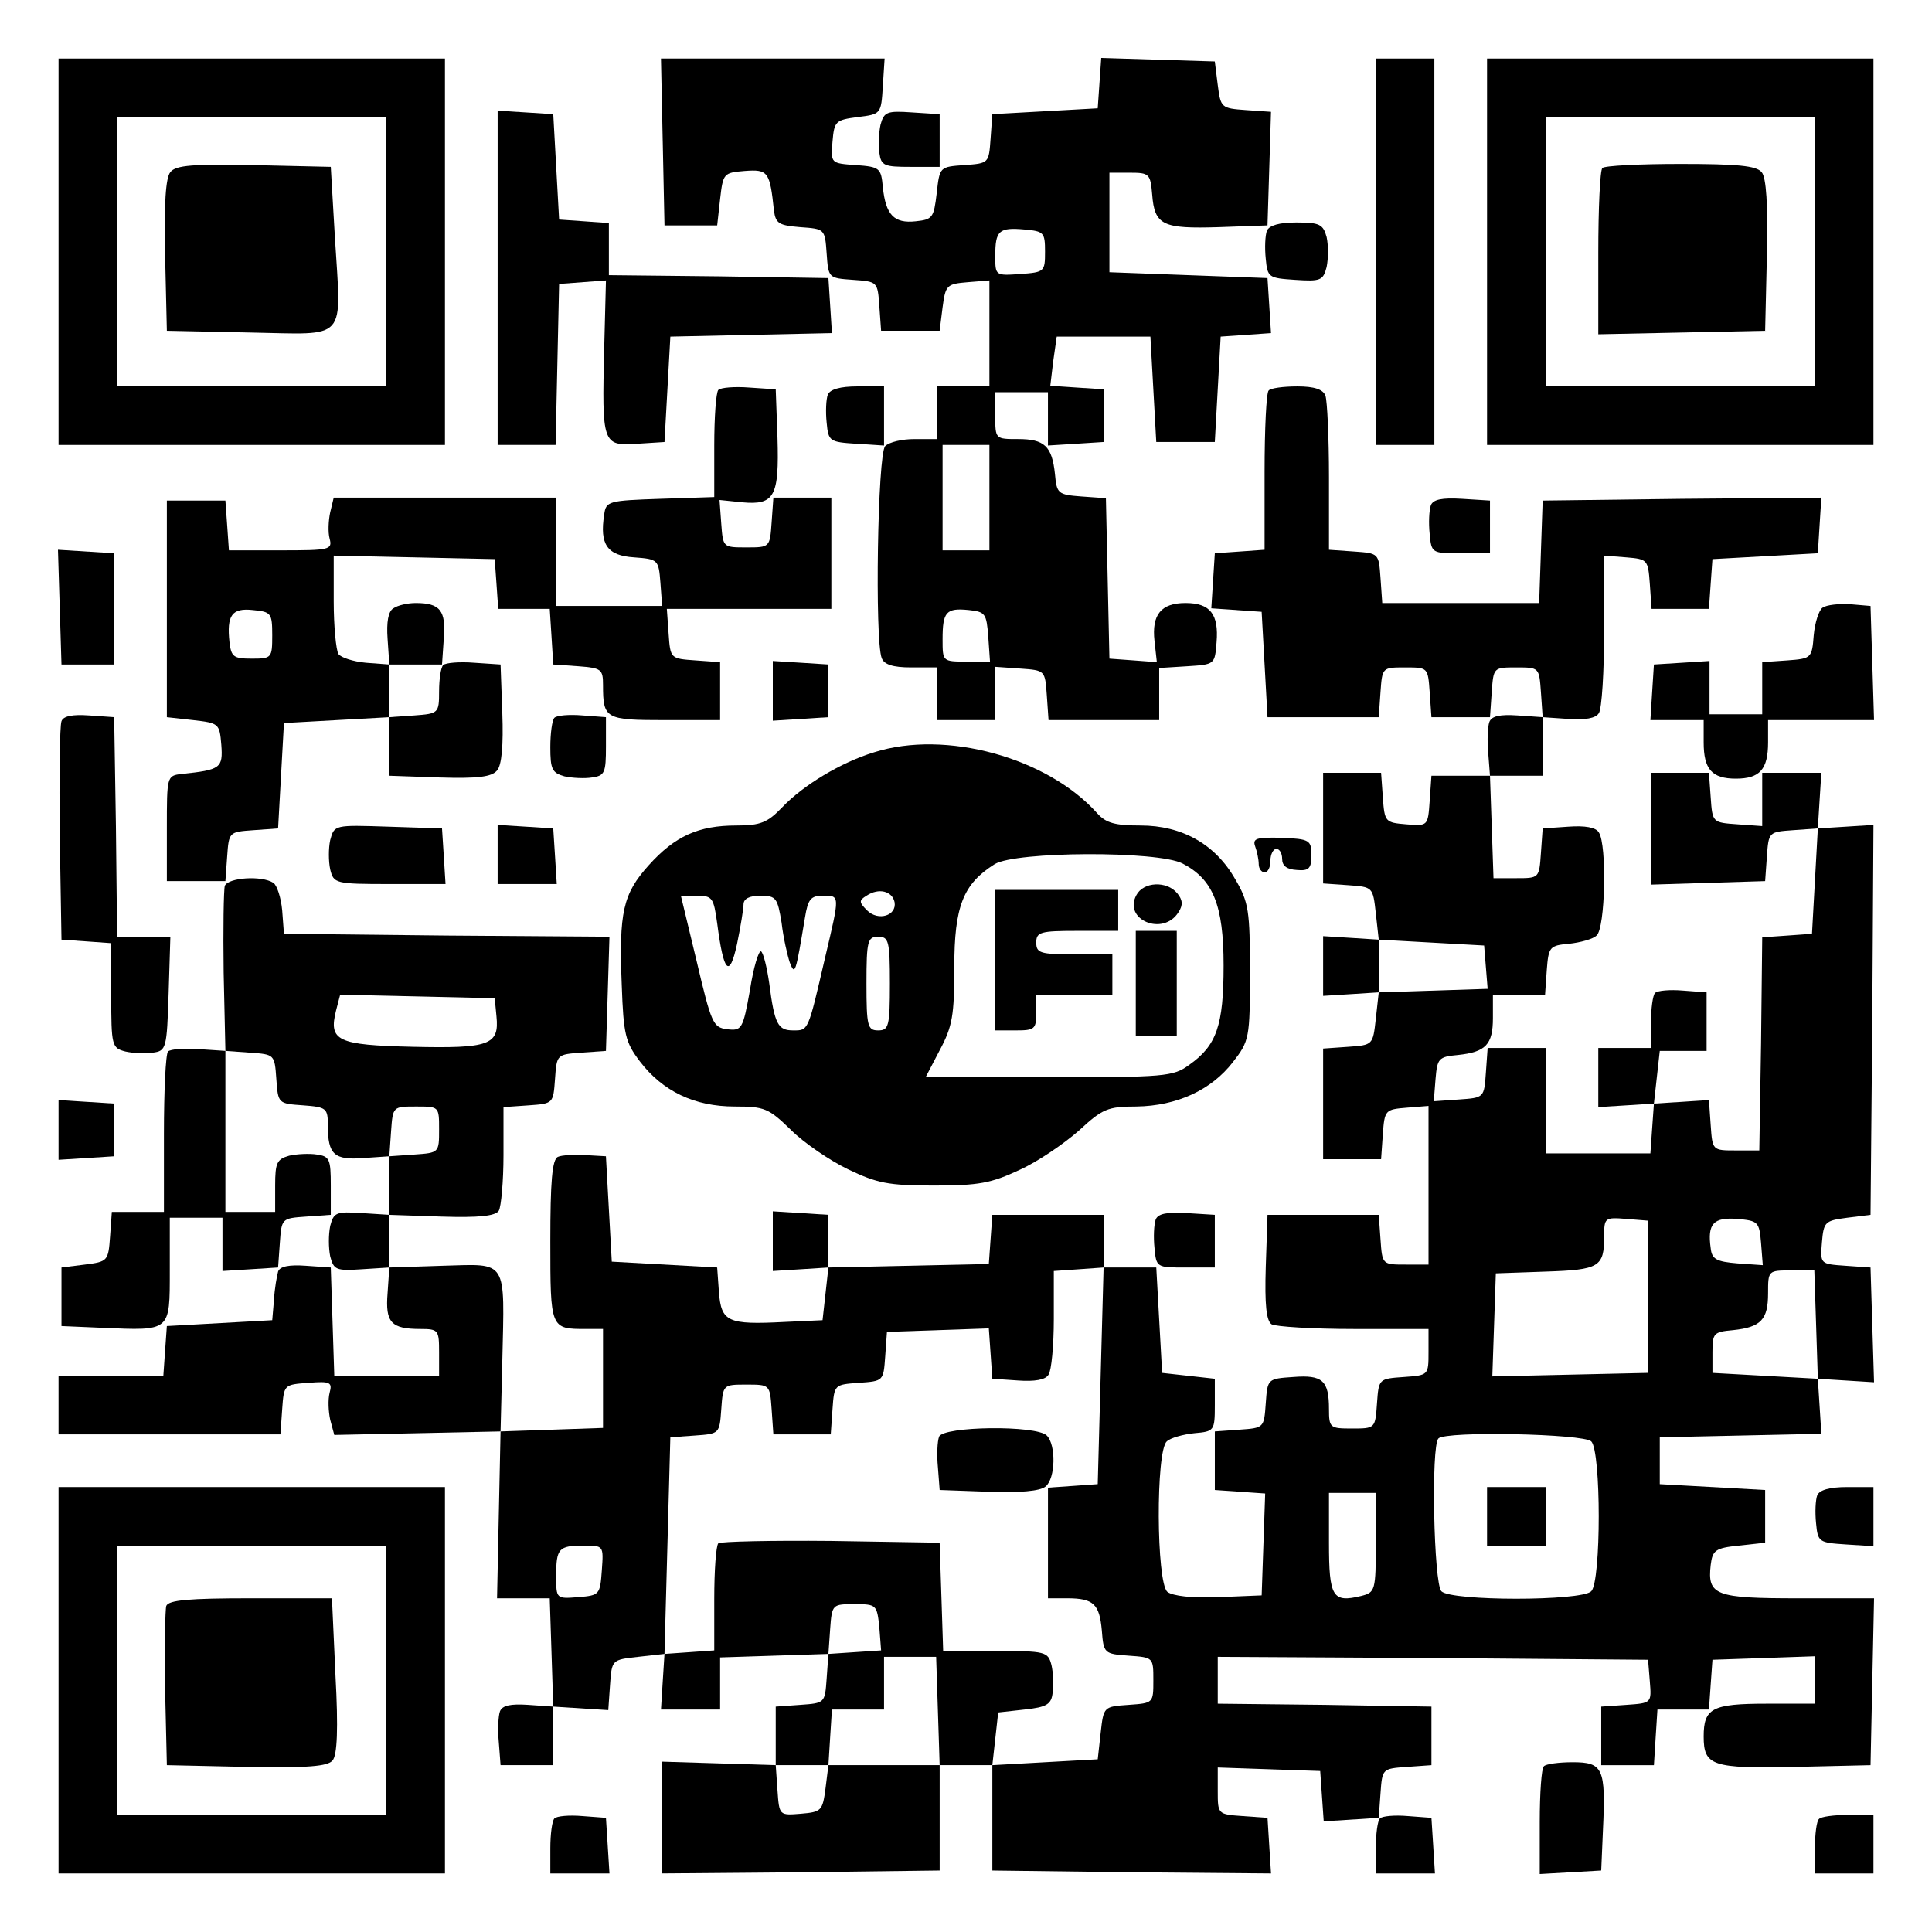 <?xml version="1.0" encoding="UTF-8" standalone="yes"?>
<svg version="1.0" xmlns="http://www.w3.org/2000/svg" width="100mm" height="100mm" viewBox="0 0 330 330" preserveAspectRatio="xMidYMid meet">
  <g transform="translate(0,330) scale(0.1,-0.1)" fill="#000000" stroke="none">
    <path d="M100 2870 l0 -330 330 0 330 0 0 330 0 330 -330 0 -330 0 0 -330z
m560 0 l0 -230 -230 0 -230 0 0 230 0 230 230 0 230 0 0 -230z"/>
    <path d="M291 3006 c-8 -9 -11 -55 -9 -142 l3 -129 142 -3 c169 -3 156 -18
145 163 l-7 120 -131 3 c-103 2 -134 0 -143 -12z"/>
    <path d="M1132 3058 l3 -143 45 0 45 0 5 45 c5 44 6 45 42 48 40 3 43 -1 50
-68 3 -22 9 -25 45 -28 42 -3 42 -3 45 -45 3 -42 3 -42 45 -45 42 -3 42 -3 45
-45 l3 -42 50 0 50 0 5 40 c5 38 7 40 43 43 l37 3 0 -90 0 -91 -45 0 -45 0 0
-45 0 -45 -38 0 c-21 0 -43 -5 -50 -12 -13 -13 -18 -331 -6 -362 4 -11 19 -16
50 -16 l44 0 0 -45 0 -45 50 0 50 0 0 46 0 45 43 -3 c42 -3 42 -3 45 -45 l3
-43 95 0 94 0 0 44 0 45 48 3 c47 3 47 3 50 41 4 48 -11 67 -53 67 -42 0 -58
-20 -53 -65 l4 -36 -40 3 -41 3 -3 137 -3 137 -42 3 c-40 3 -42 5 -45 38 -5
48 -18 60 -63 60 -39 0 -39 0 -39 40 l0 40 45 0 45 0 0 -46 0 -45 48 3 47 3 0
45 0 45 -46 3 -45 3 5 42 6 42 80 0 80 0 5 -90 5 -90 50 0 50 0 5 90 5 90 43
3 43 3 -3 47 -3 47 -135 5 -135 5 0 85 0 85 35 0 c33 0 35 -2 38 -37 4 -53 18
-59 114 -56 l83 3 3 97 3 97 -43 3 c-42 3 -43 4 -48 43 l-5 40 -97 3 -97 3 -3
-43 -3 -43 -90 -5 -90 -5 -3 -42 c-3 -42 -3 -42 -45 -45 -42 -3 -42 -3 -47
-48 -5 -42 -7 -45 -36 -48 -37 -4 -51 11 -56 58 -3 33 -5 35 -46 38 -43 3 -43
3 -40 40 3 35 5 37 43 42 40 5 40 5 43 53 l3 47 -191 0 -191 0 3 -142z m653
-188 c0 -34 -1 -35 -42 -38 -43 -3 -43 -3 -43 31 0 43 6 49 50 45 33 -3 35 -5
35 -38z m-95 -420 l0 -90 -40 0 -40 0 0 90 0 90 40 0 40 0 0 -90z m-2 -237 l3
-43 -40 0 c-41 0 -41 0 -41 38 0 47 6 54 45 50 28 -3 30 -6 33 -45z"/>
    <path d="M2350 2870 l0 -330 50 0 50 0 0 330 0 330 -50 0 -50 0 0 -330z"/>
    <path d="M2540 2870 l0 -330 330 0 330 0 0 330 0 330 -330 0 -330 0 0 -330z
m560 0 l0 -230 -230 0 -230 0 0 230 0 230 230 0 230 0 0 -230z"/>
    <path d="M2737 3013 c-4 -3 -7 -69 -7 -145 l0 -139 143 3 142 3 3 129 c2 86
-1 133 -9 142 -9 11 -42 14 -139 14 -69 0 -130 -3 -133 -7z"/>
    <path d="M850 2826 l0 -286 50 0 49 0 3 138 3 137 40 3 40 3 -3 -117 c-4 -162
-3 -166 56 -162 l47 3 5 90 5 90 138 3 138 3 -3 47 -3 47 -187 3 -188 2 0 45
0 44 -42 3 -43 3 -5 90 -5 90 -47 3 -48 3 0 -285z"/>
    <path d="M1504 3087 c-3 -14 -4 -36 -2 -48 3 -22 8 -24 53 -24 l50 0 0 45 0
45 -47 3 c-43 3 -48 1 -54 -21z"/>
    <path d="M2164 2906 c-3 -8 -4 -29 -2 -48 3 -32 5 -33 50 -36 44 -3 48 -1 54
22 3 15 3 37 0 51 -6 22 -12 25 -52 25 -29 0 -46 -5 -50 -14z"/>
    <path d="M1227 2634 c-4 -4 -7 -47 -7 -95 l0 -88 -92 -3 c-89 -3 -93 -4 -96
-27 -8 -51 5 -70 51 -73 41 -3 42 -4 45 -43 l3 -40 -91 0 -90 0 0 93 0 92
-190 0 -190 0 -6 -25 c-3 -14 -4 -34 -1 -45 5 -19 0 -20 -83 -20 l-89 0 -3 43
-3 42 -50 0 -50 0 0 -185 0 -185 45 -5 c44 -5 45 -6 48 -42 3 -40 -1 -43 -68
-50 -25 -3 -25 -4 -25 -93 l0 -90 50 0 50 0 3 42 c3 42 3 42 45 45 l42 3 5 90
5 90 90 5 90 5 0 45 0 45 -40 3 c-22 2 -43 9 -47 15 -4 7 -8 47 -8 90 l0 78
138 -3 137 -3 3 -42 3 -43 44 0 44 0 3 -47 3 -48 43 -3 c39 -3 42 -5 42 -32 0
-58 4 -60 106 -60 l94 0 0 49 0 50 -42 3 c-43 3 -43 3 -46 46 l-3 42 140 0
141 0 0 95 0 95 -49 0 -50 0 -3 -42 c-3 -43 -3 -43 -43 -43 -40 0 -40 0 -43
40 l-3 41 39 -4 c55 -5 63 10 60 110 l-3 83 -45 3 c-25 2 -49 0 -53 -4z m-762
-419 c0 -39 -1 -40 -35 -40 -31 0 -35 3 -38 28 -5 46 4 59 40 55 31 -3 33 -5
33 -43z"/>
    <path d="M1414 2626 c-3 -8 -4 -29 -2 -48 3 -32 5 -33 51 -36 l47 -3 0 50 0
51 -45 0 c-30 0 -47 -5 -51 -14z"/>
    <path d="M2167 2633 c-4 -3 -7 -66 -7 -139 l0 -133 -42 -3 -43 -3 -3 -47 -3
-47 43 -3 43 -3 5 -90 5 -90 95 0 95 0 3 43 c3 42 3 42 42 42 39 0 39 0 42
-42 l3 -43 50 0 50 0 3 43 c3 42 3 42 42 42 39 0 39 0 42 -42 l3 -43 44 -3
c28 -2 47 1 52 10 5 7 9 71 9 141 l0 128 38 -3 c36 -3 37 -4 40 -45 l3 -43 49
0 49 0 3 43 3 42 90 5 90 5 3 48 3 47 -238 -2 -238 -3 -3 -87 -3 -88 -134 0
-134 0 -3 43 c-3 42 -3 42 -45 45 l-43 3 0 124 c0 68 -3 130 -6 139 -4 11 -19
16 -48 16 -24 0 -46 -3 -49 -7z"/>
    <path d="M2444 2437 c-3 -9 -4 -30 -2 -49 3 -33 4 -33 53 -33 l50 0 0 45 0 45
-48 3 c-34 2 -49 -1 -53 -11z"/>
    <path d="M102 2263 l3 -98 45 0 45 0 0 95 0 95 -48 3 -48 3 3 -98z"/>
    <path d="M672 2261 c-9 -5 -12 -24 -10 -52 l3 -44 45 0 45 0 3 44 c4 48 -6 61
-48 61 -14 0 -31 -4 -38 -9z"/>
    <path d="M3113 2262 c-6 -4 -13 -25 -15 -47 -3 -39 -4 -40 -45 -43 l-43 -3 0
-45 0 -44 -45 0 -45 0 0 46 0 45 -47 -3 -48 -3 -3 -47 -3 -48 45 0 46 0 0 -38
c0 -46 14 -62 55 -62 41 0 55 16 55 62 l0 38 90 0 91 0 -3 98 -3 97 -35 3
c-19 1 -40 -1 -47 -6z"/>
    <path d="M757 2164 c-4 -4 -7 -24 -7 -45 0 -37 -1 -38 -42 -41 l-43 -3 0 -50
0 -50 86 -3 c65 -2 89 1 98 12 8 9 11 43 9 98 l-3 83 -45 3 c-25 2 -49 0 -53
-4z"/>
    <path d="M1320 2120 l0 -51 48 3 47 3 0 45 0 45 -47 3 -48 3 0 -51z"/>
    <path d="M105 2068 c-3 -8 -4 -95 -3 -193 l3 -180 43 -3 42 -3 0 -89 c0 -86 1
-90 24 -96 13 -3 35 -4 47 -2 23 3 24 7 27 101 l3 97 -45 0 -46 0 -2 188 -3
187 -43 3 c-28 2 -44 -1 -47 -10z"/>
    <path d="M947 2074 c-4 -4 -7 -27 -7 -50 0 -38 3 -44 24 -50 13 -3 35 -4 47
-2 22 3 24 8 24 53 l0 50 -40 3 c-23 2 -44 0 -48 -4z"/>
    <path d="M2544 2067 c-3 -8 -4 -32 -2 -53 l3 -39 45 0 45 0 0 50 0 50 -43 3
c-30 2 -44 -1 -48 -11z"/>
    <path d="M1493 2015 c-56 -17 -121 -56 -157 -94 -25 -26 -37 -31 -78 -31 -65
0 -105 -18 -150 -68 -44 -49 -51 -80 -46 -205 3 -84 6 -97 31 -130 39 -51 93
-77 162 -77 51 0 58 -3 96 -40 22 -22 66 -52 97 -67 50 -24 69 -28 147 -28 77
0 98 4 147 27 31 14 76 45 101 67 40 37 49 41 98 41 69 1 128 28 165 76 28 36
29 41 29 153 0 105 -2 120 -25 159 -34 60 -91 92 -162 92 -43 0 -59 4 -74 21
-85 95 -259 143 -381 104z m527 -190 c52 -27 70 -71 70 -174 0 -103 -12 -137
-59 -170 -27 -20 -42 -21 -240 -21 l-210 0 24 46 c22 41 25 60 25 142 0 104
15 142 69 176 36 22 279 23 321 1z m-492 -66 c4 -23 -28 -33 -47 -14 -14 14
-14 17 -1 25 21 14 44 8 48 -11z m-303 -36 c11 -85 21 -95 34 -35 6 29 11 60
11 67 0 10 10 15 29 15 27 0 29 -4 36 -46 3 -26 10 -56 14 -68 9 -23 10 -19
26 77 5 31 10 37 30 37 30 0 30 3 4 -107 -29 -125 -28 -123 -54 -123 -26 0
-32 10 -41 80 -4 28 -10 52 -14 55 -4 2 -13 -27 -19 -66 -12 -67 -14 -70 -39
-67 -24 3 -27 10 -52 116 l-27 112 28 0 c26 0 28 -4 34 -47z m295 -103 c0 -73
-2 -80 -20 -80 -18 0 -20 7 -20 80 0 73 2 80 20 80 18 0 20 -7 20 -80z"/>
    <path d="M1941 1771 c-23 -42 46 -71 72 -29 8 12 7 21 -2 32 -18 22 -58 20
-70 -3z"/>
    <path d="M1700 1660 l0 -120 35 0 c32 0 35 2 35 30 l0 30 65 0 65 0 0 35 0 35
-65 0 c-58 0 -65 2 -65 20 0 18 7 20 70 20 l70 0 0 35 0 35 -105 0 -105 0 0
-120z"/>
    <path d="M1940 1620 l0 -90 35 0 35 0 0 90 0 90 -35 0 -35 0 0 -90z"/>
    <path d="M2260 1886 l0 -95 43 -3 c42 -3 42 -3 47 -48 l5 -45 90 -5 90 -5 3
-37 3 -37 -93 -3 -93 -3 -5 -45 c-5 -45 -5 -45 -47 -48 l-43 -3 0 -95 0 -94
49 0 50 0 3 43 c3 41 4 42 41 45 l37 3 0 -135 0 -136 -39 0 c-40 0 -40 0 -43
43 l-3 42 -95 0 -95 0 -3 -89 c-2 -65 1 -92 10 -98 7 -4 70 -8 141 -8 l127 0
0 -39 c0 -40 0 -40 -42 -43 -43 -3 -43 -3 -46 -45 -3 -43 -3 -43 -43 -43 -37
0 -39 1 -39 33 0 49 -11 59 -61 55 -44 -3 -44 -3 -47 -45 -3 -42 -3 -42 -45
-45 l-42 -3 0 -50 0 -50 43 -3 43 -3 -3 -87 -3 -87 -73 -3 c-46 -2 -79 2 -88
9 -19 16 -20 241 -1 257 6 6 28 12 47 14 34 3 35 4 35 48 l0 45 -45 5 -45 5
-5 90 -5 90 -45 0 -45 0 -5 -185 -5 -185 -42 -3 -43 -3 0 -95 0 -94 33 0 c45
0 55 -10 59 -55 3 -39 4 -40 46 -43 42 -3 42 -3 42 -42 0 -39 0 -39 -42 -42
-43 -3 -43 -3 -48 -48 l-5 -45 -90 -5 -90 -5 0 -90 0 -90 238 -3 238 -2 -3 47
-3 48 -42 3 c-43 3 -43 3 -43 43 l0 40 88 -3 87 -3 3 -43 3 -43 47 3 47 3 3
42 c3 42 3 42 45 45 l42 3 0 50 0 50 -182 3 -183 2 0 40 0 40 368 -2 367 -3 3
-37 c3 -37 3 -37 -40 -40 l-43 -3 0 -50 0 -50 45 0 45 0 3 48 3 47 44 0 44 0
3 43 3 42 88 3 87 3 0 -41 0 -40 -83 0 c-93 0 -107 -8 -107 -56 0 -50 14 -55
156 -52 l129 3 3 142 3 143 -130 0 c-141 0 -155 5 -149 57 3 25 8 29 48 33
l45 5 0 45 0 45 -90 5 -90 5 0 40 0 40 138 3 138 3 -3 47 -3 47 -90 5 -90 5 0
35 c0 33 2 35 35 38 48 5 60 18 60 63 0 39 0 39 40 39 l39 0 3 -92 3 -93 48
-3 48 -3 -3 98 -3 98 -43 3 c-43 3 -43 3 -40 40 3 35 5 37 43 42 l40 5 3 333
2 333 -47 -3 -48 -3 -5 -90 -5 -90 -42 -3 -43 -3 -2 -182 -3 -182 -40 0 c-40
0 -40 0 -43 43 l-3 43 -47 -3 -47 -3 -3 -42 -3 -43 -90 0 -89 0 0 90 0 90 -49
0 -50 0 -3 -42 c-3 -43 -3 -43 -46 -46 l-43 -3 3 38 c3 35 5 38 38 41 48 5 60
18 60 63 l0 39 44 0 45 0 3 43 c3 40 5 42 38 45 19 2 41 8 47 14 15 12 18 155
4 176 -5 9 -24 12 -52 10 l-44 -3 -3 -42 c-3 -43 -3 -43 -42 -43 l-39 0 -3 88
-3 87 -50 0 -50 0 -3 -43 c-3 -43 -3 -43 -40 -40 -36 3 -37 4 -40 46 l-3 42
-50 0 -49 0 0 -94z m555 -801 l0 -130 -133 -3 -133 -3 3 88 3 88 85 3 c92 3
100 8 100 60 0 32 1 33 38 30 l37 -3 0 -130z m193 92 l3 -38 -43 3 c-36 3 -44
7 -46 26 -6 42 5 53 45 50 36 -3 38 -5 41 -41z m-290 -339 c17 -17 17 -239 0
-256 -17 -17 -239 -17 -256 0 -13 13 -18 249 -5 261 12 13 248 8 261 -5z
m-368 -173 c0 -82 -1 -85 -25 -91 -49 -12 -55 -2 -55 91 l0 85 40 0 40 0 0
-85z"/>
    <path d="M2540 710 l0 -50 50 0 50 0 0 50 0 50 -50 0 -50 0 0 -50z"/>
    <path d="M2820 1885 l0 -96 98 3 97 3 3 42 c3 42 3 42 45 45 l42 3 3 48 3 47
-50 0 -51 0 0 -46 0 -45 -42 3 c-43 3 -43 3 -46 46 l-3 42 -50 0 -49 0 0 -95z"/>
    <path d="M564 1865 c-3 -14 -3 -36 0 -50 6 -24 8 -25 102 -25 l95 0 -3 48 -3
47 -92 3 c-92 3 -92 3 -99 -23z"/>
    <path d="M850 1841 l0 -51 51 0 50 0 -3 48 -3 47 -47 3 -48 3 0 -50z"/>
    <path d="M2144 1854 c3 -8 6 -22 6 -30 0 -8 5 -14 10 -14 6 0 10 9 10 20 0 11
5 20 10 20 6 0 10 -8 10 -17 0 -12 8 -18 25 -19 21 -2 25 3 25 25 0 26 -3 28
-51 30 -43 1 -50 -1 -45 -15z"/>
    <path d="M384 1787 c-2 -7 -3 -74 -2 -148 l3 -134 42 -3 c42 -3 42 -3 45 -45
3 -42 3 -42 46 -45 40 -3 42 -5 42 -35 0 -49 11 -59 61 -55 l44 3 3 43 c3 42
3 42 43 42 39 0 39 0 39 -39 0 -40 0 -40 -42 -43 l-43 -3 0 -50 0 -50 89 -3
c65 -2 92 1 98 10 4 7 8 50 8 95 l0 82 43 3 c42 3 42 3 45 45 3 42 3 42 45 45
l42 3 3 97 3 98 -278 2 -278 3 -3 40 c-2 22 -9 43 -15 47 -20 13 -77 9 -83 -5z
m464 -223 c5 -49 -12 -55 -143 -52 -129 3 -144 10 -131 62 l7 27 132 -3 132
-3 3 -31z"/>
    <path d="M2260 1650 l0 -51 48 3 47 3 0 45 0 45 -47 3 -48 3 0 -51z"/>
    <path d="M2827 1604 c-4 -4 -7 -27 -7 -51 l0 -43 -45 0 -45 0 0 -51 0 -50 48
3 47 3 5 45 5 45 40 0 40 0 0 50 0 50 -40 3 c-23 2 -44 0 -48 -4z"/>
    <path d="M287 1504 c-4 -4 -7 -67 -7 -141 l0 -133 -44 0 -45 0 -3 -42 c-3 -42
-4 -43 -43 -48 l-40 -5 0 -50 0 -50 70 -3 c117 -5 115 -7 115 98 l0 90 45 0
45 0 0 -46 0 -45 48 3 47 3 3 42 c3 42 3 42 45 45 l42 3 0 50 c0 45 -2 50 -24
53 -12 2 -34 1 -47 -2 -21 -6 -24 -12 -24 -51 l0 -45 -42 0 -43 0 0 137 0 138
-45 3 c-25 2 -49 0 -53 -4z"/>
    <path d="M100 1370 l0 -51 48 3 47 3 0 45 0 45 -47 3 -48 3 0 -51z"/>
    <path d="M953 1324 c-10 -4 -13 -43 -13 -144 0 -150 0 -150 61 -150 l29 0 0
-85 0 -84 -87 -3 -88 -3 -3 -142 -3 -143 45 0 45 0 3 -92 3 -93 47 -3 47 -3 3
43 c3 43 3 43 48 48 l45 5 5 185 5 185 42 3 c42 3 42 3 45 45 3 42 3 42 43 42
40 0 40 0 43 -42 l3 -43 49 0 49 0 3 43 c3 42 3 42 45 45 42 3 42 3 45 45 l3
42 87 3 87 3 3 -43 3 -43 44 -3 c28 -2 47 1 52 10 5 7 9 50 9 95 l0 82 43 3
42 3 0 45 0 45 -95 0 -95 0 -3 -42 -3 -42 -137 -3 -137 -3 -5 -45 -5 -45 -65
-3 c-97 -5 -108 0 -112 51 l-3 42 -90 5 -90 5 -5 90 -5 90 -35 2 c-19 1 -41 0
-47 -3z m75 -706 c-3 -42 -4 -43 -40 -46 -38 -3 -38 -3 -38 36 0 47 4 52 47
52 34 0 34 0 31 -42z"/>
    <path d="M564 1206 c-3 -15 -3 -37 0 -52 6 -23 10 -25 54 -22 l47 3 0 45 0 45
-47 3 c-44 3 -48 1 -54 -22z"/>
    <path d="M1320 1180 l0 -51 48 3 47 3 0 45 0 45 -47 3 -48 3 0 -51z"/>
    <path d="M1974 1217 c-3 -9 -4 -30 -2 -49 3 -33 4 -33 53 -33 l50 0 0 45 0 45
-48 3 c-34 2 -49 -1 -53 -11z"/>
    <path d="M475 1128 c-2 -7 -6 -29 -7 -48 l-3 -35 -90 -5 -90 -5 -3 -42 -3 -43
-90 0 -89 0 0 -50 0 -50 189 0 190 0 3 43 c3 42 3 42 45 45 37 3 41 1 36 -17
-3 -12 -2 -32 1 -46 l7 -26 142 3 142 3 3 120 c4 176 10 166 -101 163 l-92 -3
-3 -44 c-4 -50 6 -61 56 -61 31 0 32 -2 32 -40 l0 -40 -90 0 -89 0 -3 93 -3
92 -43 3 c-28 2 -44 -1 -47 -10z"/>
    <path d="M1604 846 c-3 -8 -4 -31 -2 -52 l3 -39 83 -3 c53 -2 89 1 98 9 17 14
18 71 2 87 -18 18 -177 16 -184 -2z"/>
    <path d="M100 430 l0 -330 330 0 330 0 0 330 0 330 -330 0 -330 0 0 -330z
m560 0 l0 -230 -230 0 -230 0 0 230 0 230 230 0 230 0 0 -230z"/>
    <path d="M284 557 c-2 -7 -3 -71 -2 -143 l3 -129 136 -3 c105 -2 139 1 147 11
8 9 10 54 5 145 l-6 132 -139 0 c-105 0 -140 -3 -144 -13z"/>
    <path d="M3104 746 c-3 -8 -4 -29 -2 -48 3 -32 5 -33 51 -36 l47 -3 0 50 0 51
-45 0 c-30 0 -47 -5 -51 -14z"/>
    <path d="M1227 664 c-4 -4 -7 -47 -7 -95 l0 -88 -42 -3 -43 -3 -3 -47 -3 -48
50 0 51 0 0 45 0 44 93 3 92 3 3 43 c3 42 4 42 42 42 37 0 38 -1 42 -40 l3
-39 -45 -3 -45 -3 -3 -42 c-3 -42 -3 -42 -45 -45 l-42 -3 0 -50 0 -50 45 0 45
0 3 48 3 47 45 0 44 0 0 45 0 45 45 0 44 0 3 -92 3 -93 45 0 45 0 5 45 5 45
45 5 c38 4 46 9 48 29 2 12 1 34 -2 47 -6 23 -10 24 -96 24 l-89 0 -3 93 -3
92 -186 3 c-102 1 -188 -1 -192 -4z"/>
    <path d="M854 377 c-3 -8 -4 -32 -2 -53 l3 -39 45 0 45 0 0 50 0 50 -43 3
c-30 2 -44 -1 -48 -11z"/>
    <path d="M1130 195 l0 -95 238 2 237 3 0 90 0 90 -95 0 -95 0 -5 -40 c-5 -38
-7 -40 -42 -43 -37 -3 -37 -3 -40 40 l-3 43 -97 3 -98 3 0 -96z"/>
    <path d="M2637 283 c-4 -3 -7 -46 -7 -95 l0 -89 53 3 52 3 3 70 c5 105 0 115
-52 115 -23 0 -46 -3 -49 -7z"/>
    <path d="M947 194 c-4 -4 -7 -27 -7 -51 l0 -43 51 0 50 0 -3 48 -3 47 -40 3
c-23 2 -44 0 -48 -4z"/>
    <path d="M2357 194 c-4 -4 -7 -27 -7 -51 l0 -43 51 0 50 0 -3 48 -3 47 -40 3
c-23 2 -44 0 -48 -4z"/>
    <path d="M3107 193 c-4 -3 -7 -26 -7 -50 l0 -43 50 0 50 0 0 50 0 50 -43 0
c-24 0 -47 -3 -50 -7z"/>
  </g>
</svg>